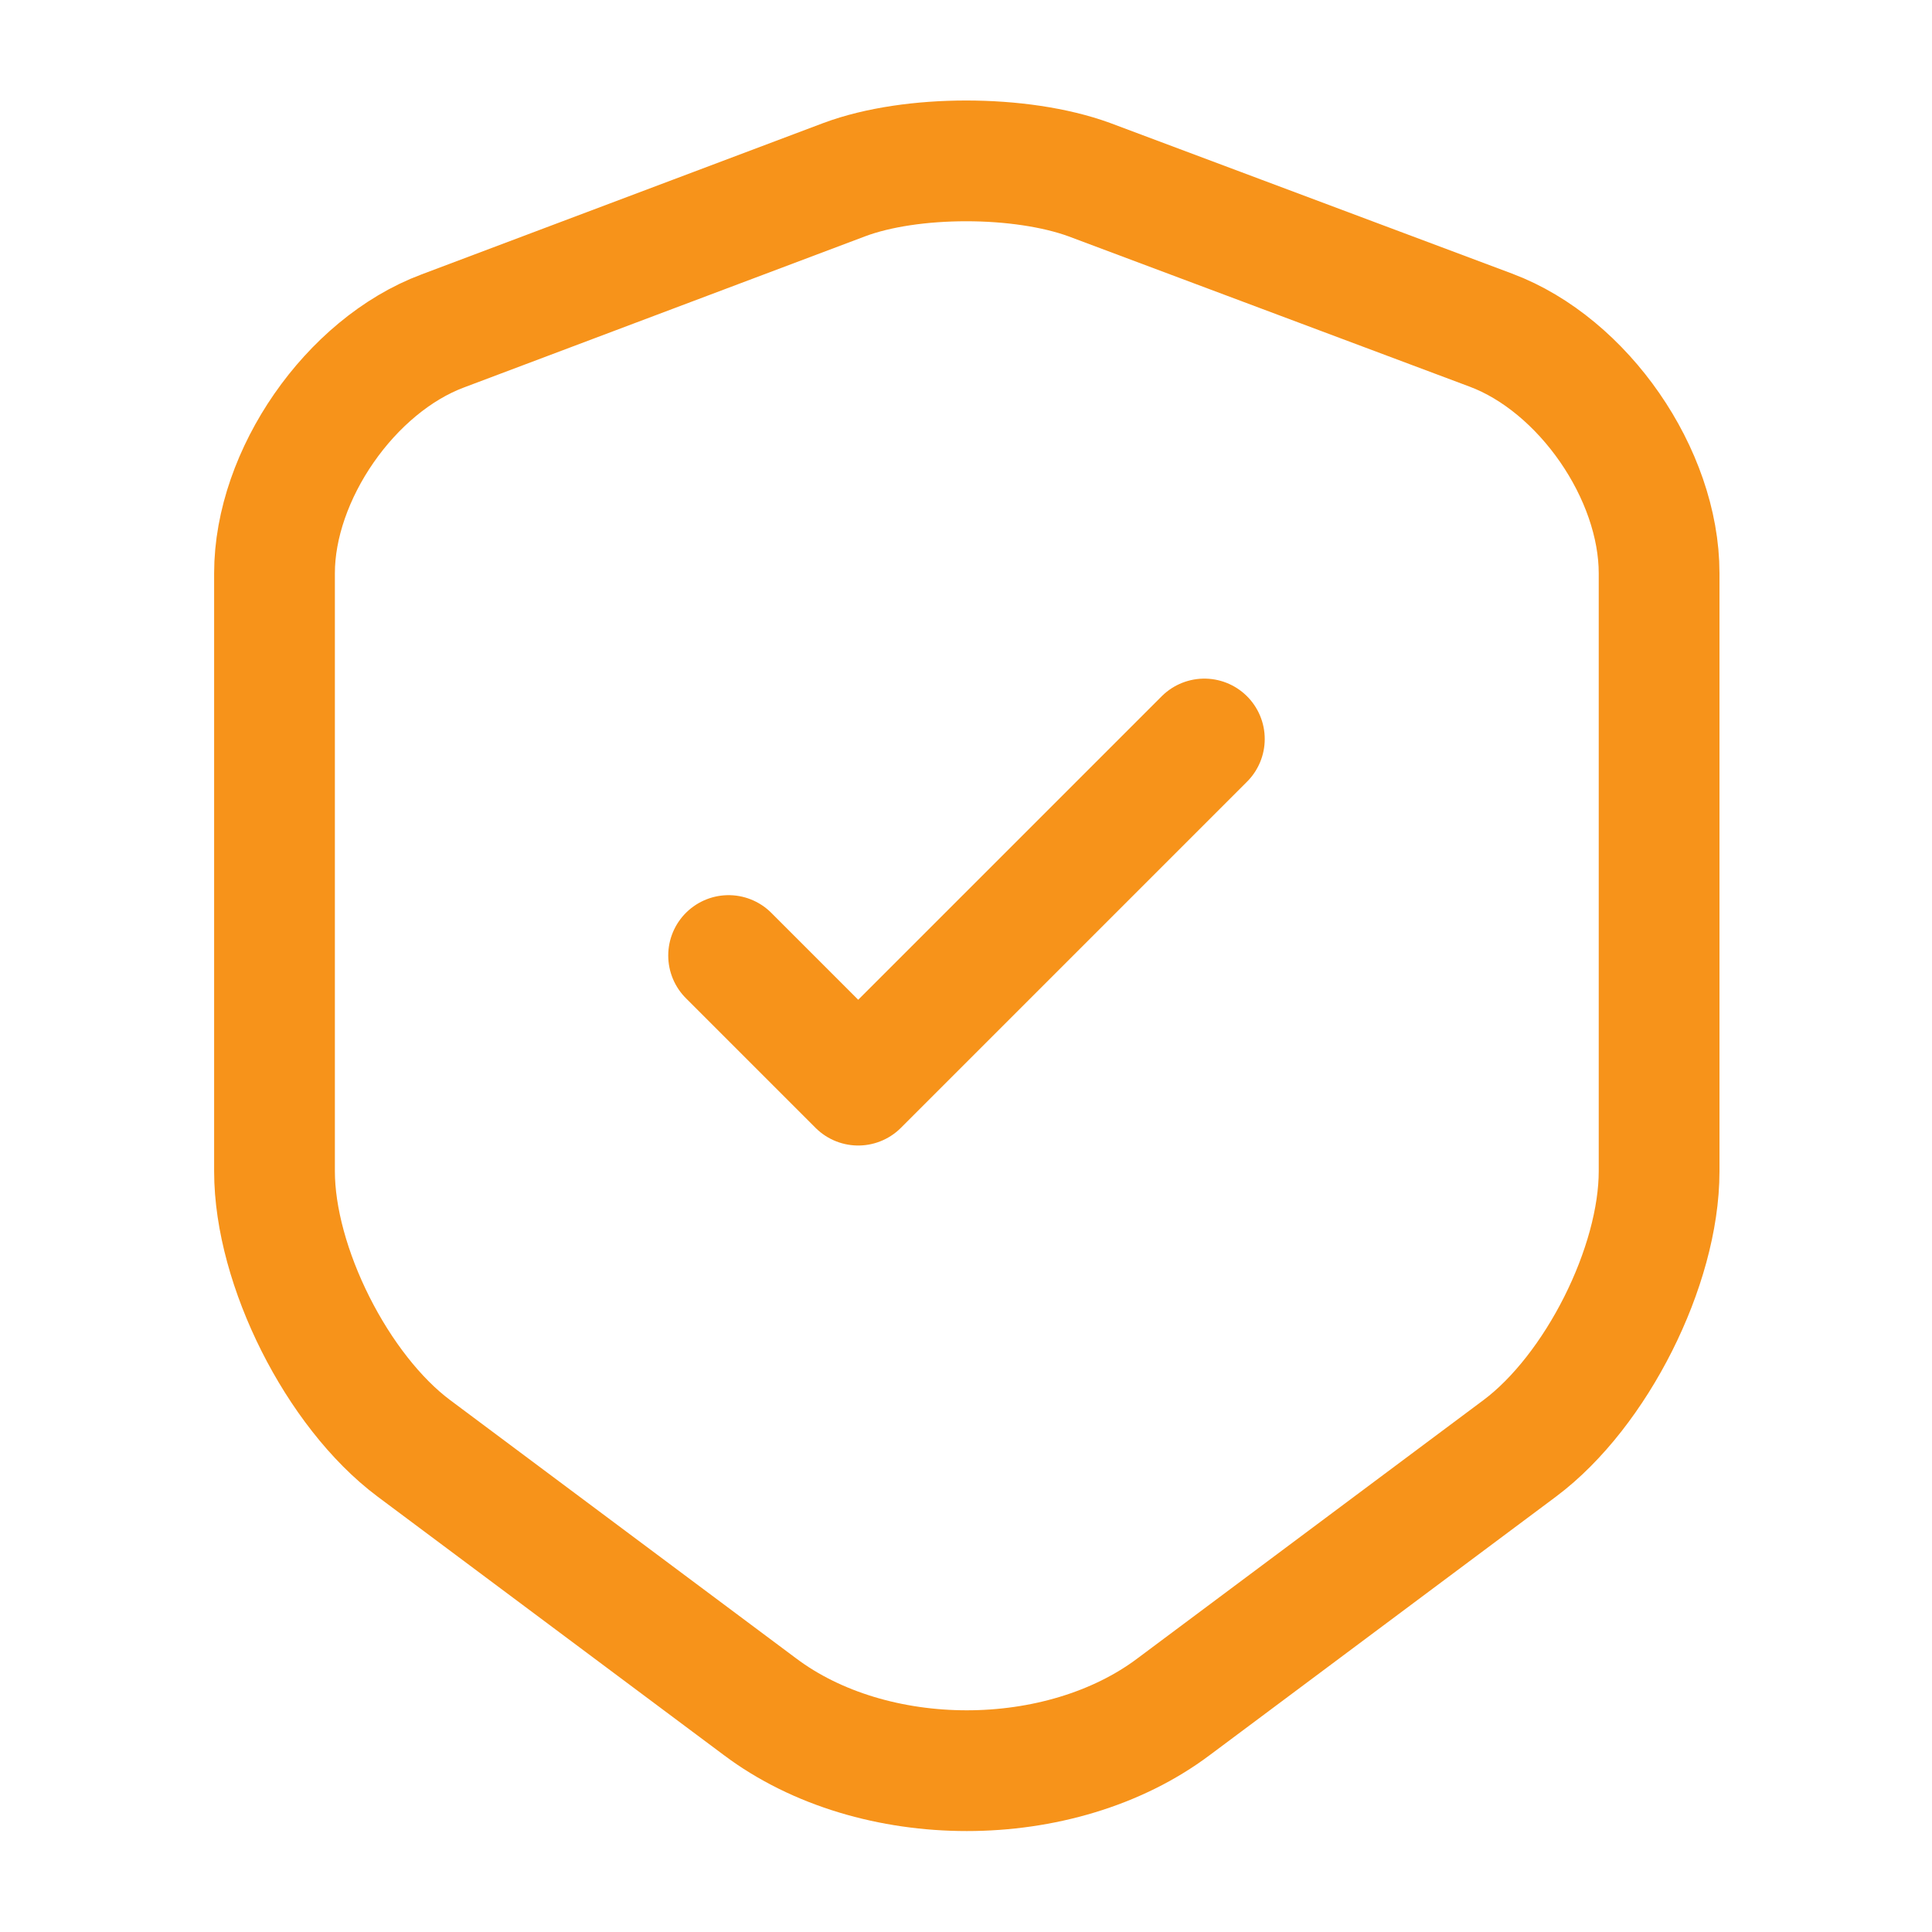 <svg width="24" height="24" viewBox="0 0 24 24" fill="none" xmlns="http://www.w3.org/2000/svg">
<path d="M10.49 2.231L5.5 4.111C4.35 4.541 3.41 5.901 3.41 7.121V14.55C3.41 15.73 4.19 17.28 5.14 17.991L9.44 21.201C10.85 22.261 13.17 22.261 14.58 21.201L18.88 17.991C19.83 17.28 20.61 15.73 20.61 14.55V7.121C20.61 5.891 19.67 4.531 18.52 4.101L13.53 2.231C12.68 1.921 11.32 1.921 10.49 2.231Z" stroke="#F7931A" stroke-width="1.5" stroke-linecap="round" stroke-linejoin="round"/>
<path d="M9.051 11.87L10.661 13.48L14.961 9.18" stroke="#F7931A" stroke-width="1.5" stroke-linecap="round" stroke-linejoin="round"/>
</svg>
